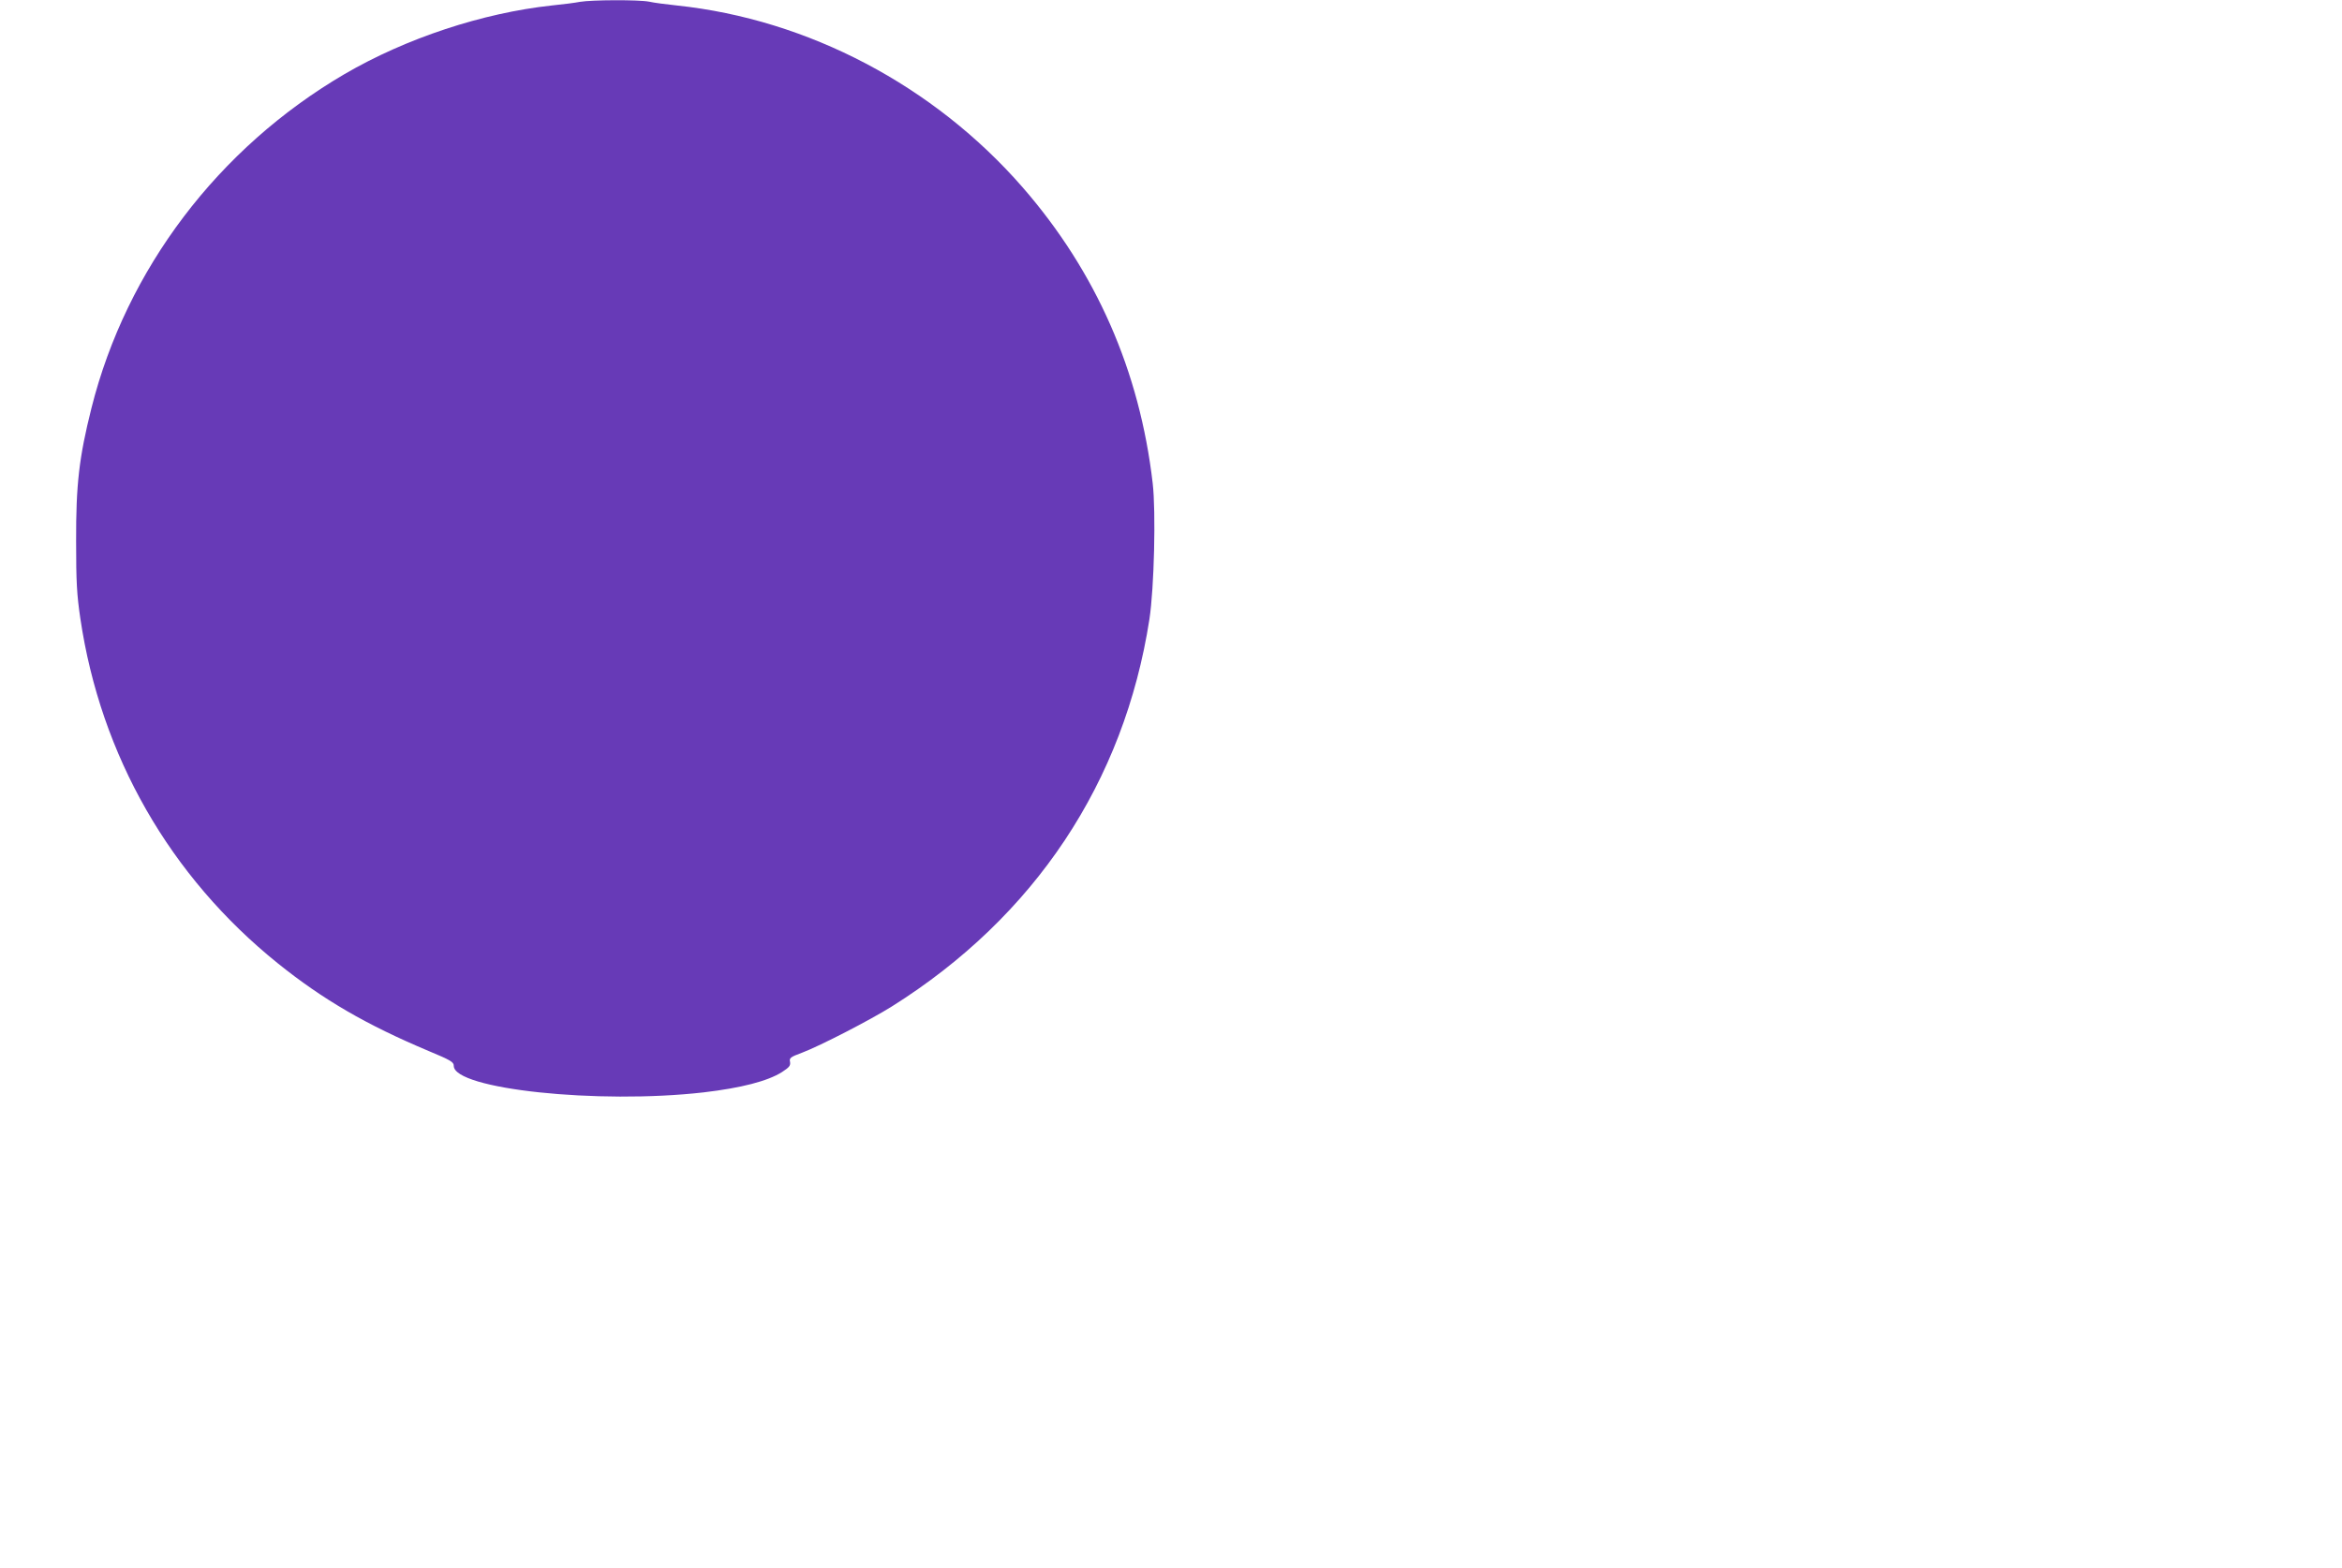 <?xml version="1.0" standalone="no"?>
<!DOCTYPE svg PUBLIC "-//W3C//DTD SVG 20010904//EN"
 "http://www.w3.org/TR/2001/REC-SVG-20010904/DTD/svg10.dtd">
<svg version="1.0" xmlns="http://www.w3.org/2000/svg"
 width="1280pt" height="857pt" viewBox="0 0 1280 857"
 preserveAspectRatio="xMidYMid meet">
<g transform="translate(0,857) scale(0.1,-0.1)"
fill="#673ab7" stroke="none">
<path d="M3170 8560 c-25 -5 -94 -14 -155 -20 -378 -41 -796 -179 -1132 -375
-690 -404 -1192 -1066 -1383 -1825 -68 -271 -85 -419 -84 -730 0 -223 4 -290
23 -420 111 -750 490 -1412 1081 -1887 247 -198 481 -334 823 -478 120 -50
137 -60 137 -81 0 -127 788 -211 1366 -145 204 24 349 61 428 111 40 26 47 35
44 55 -5 22 1 27 66 51 100 38 373 179 491 253 781 491 1269 1226 1407 2116
26 170 36 588 18 743 -71 614 -309 1156 -710 1617 -485 557 -1173 919 -1890
995 -58 6 -127 15 -153 21 -57 11 -313 10 -377 -1z"/>
</g>
</svg>

